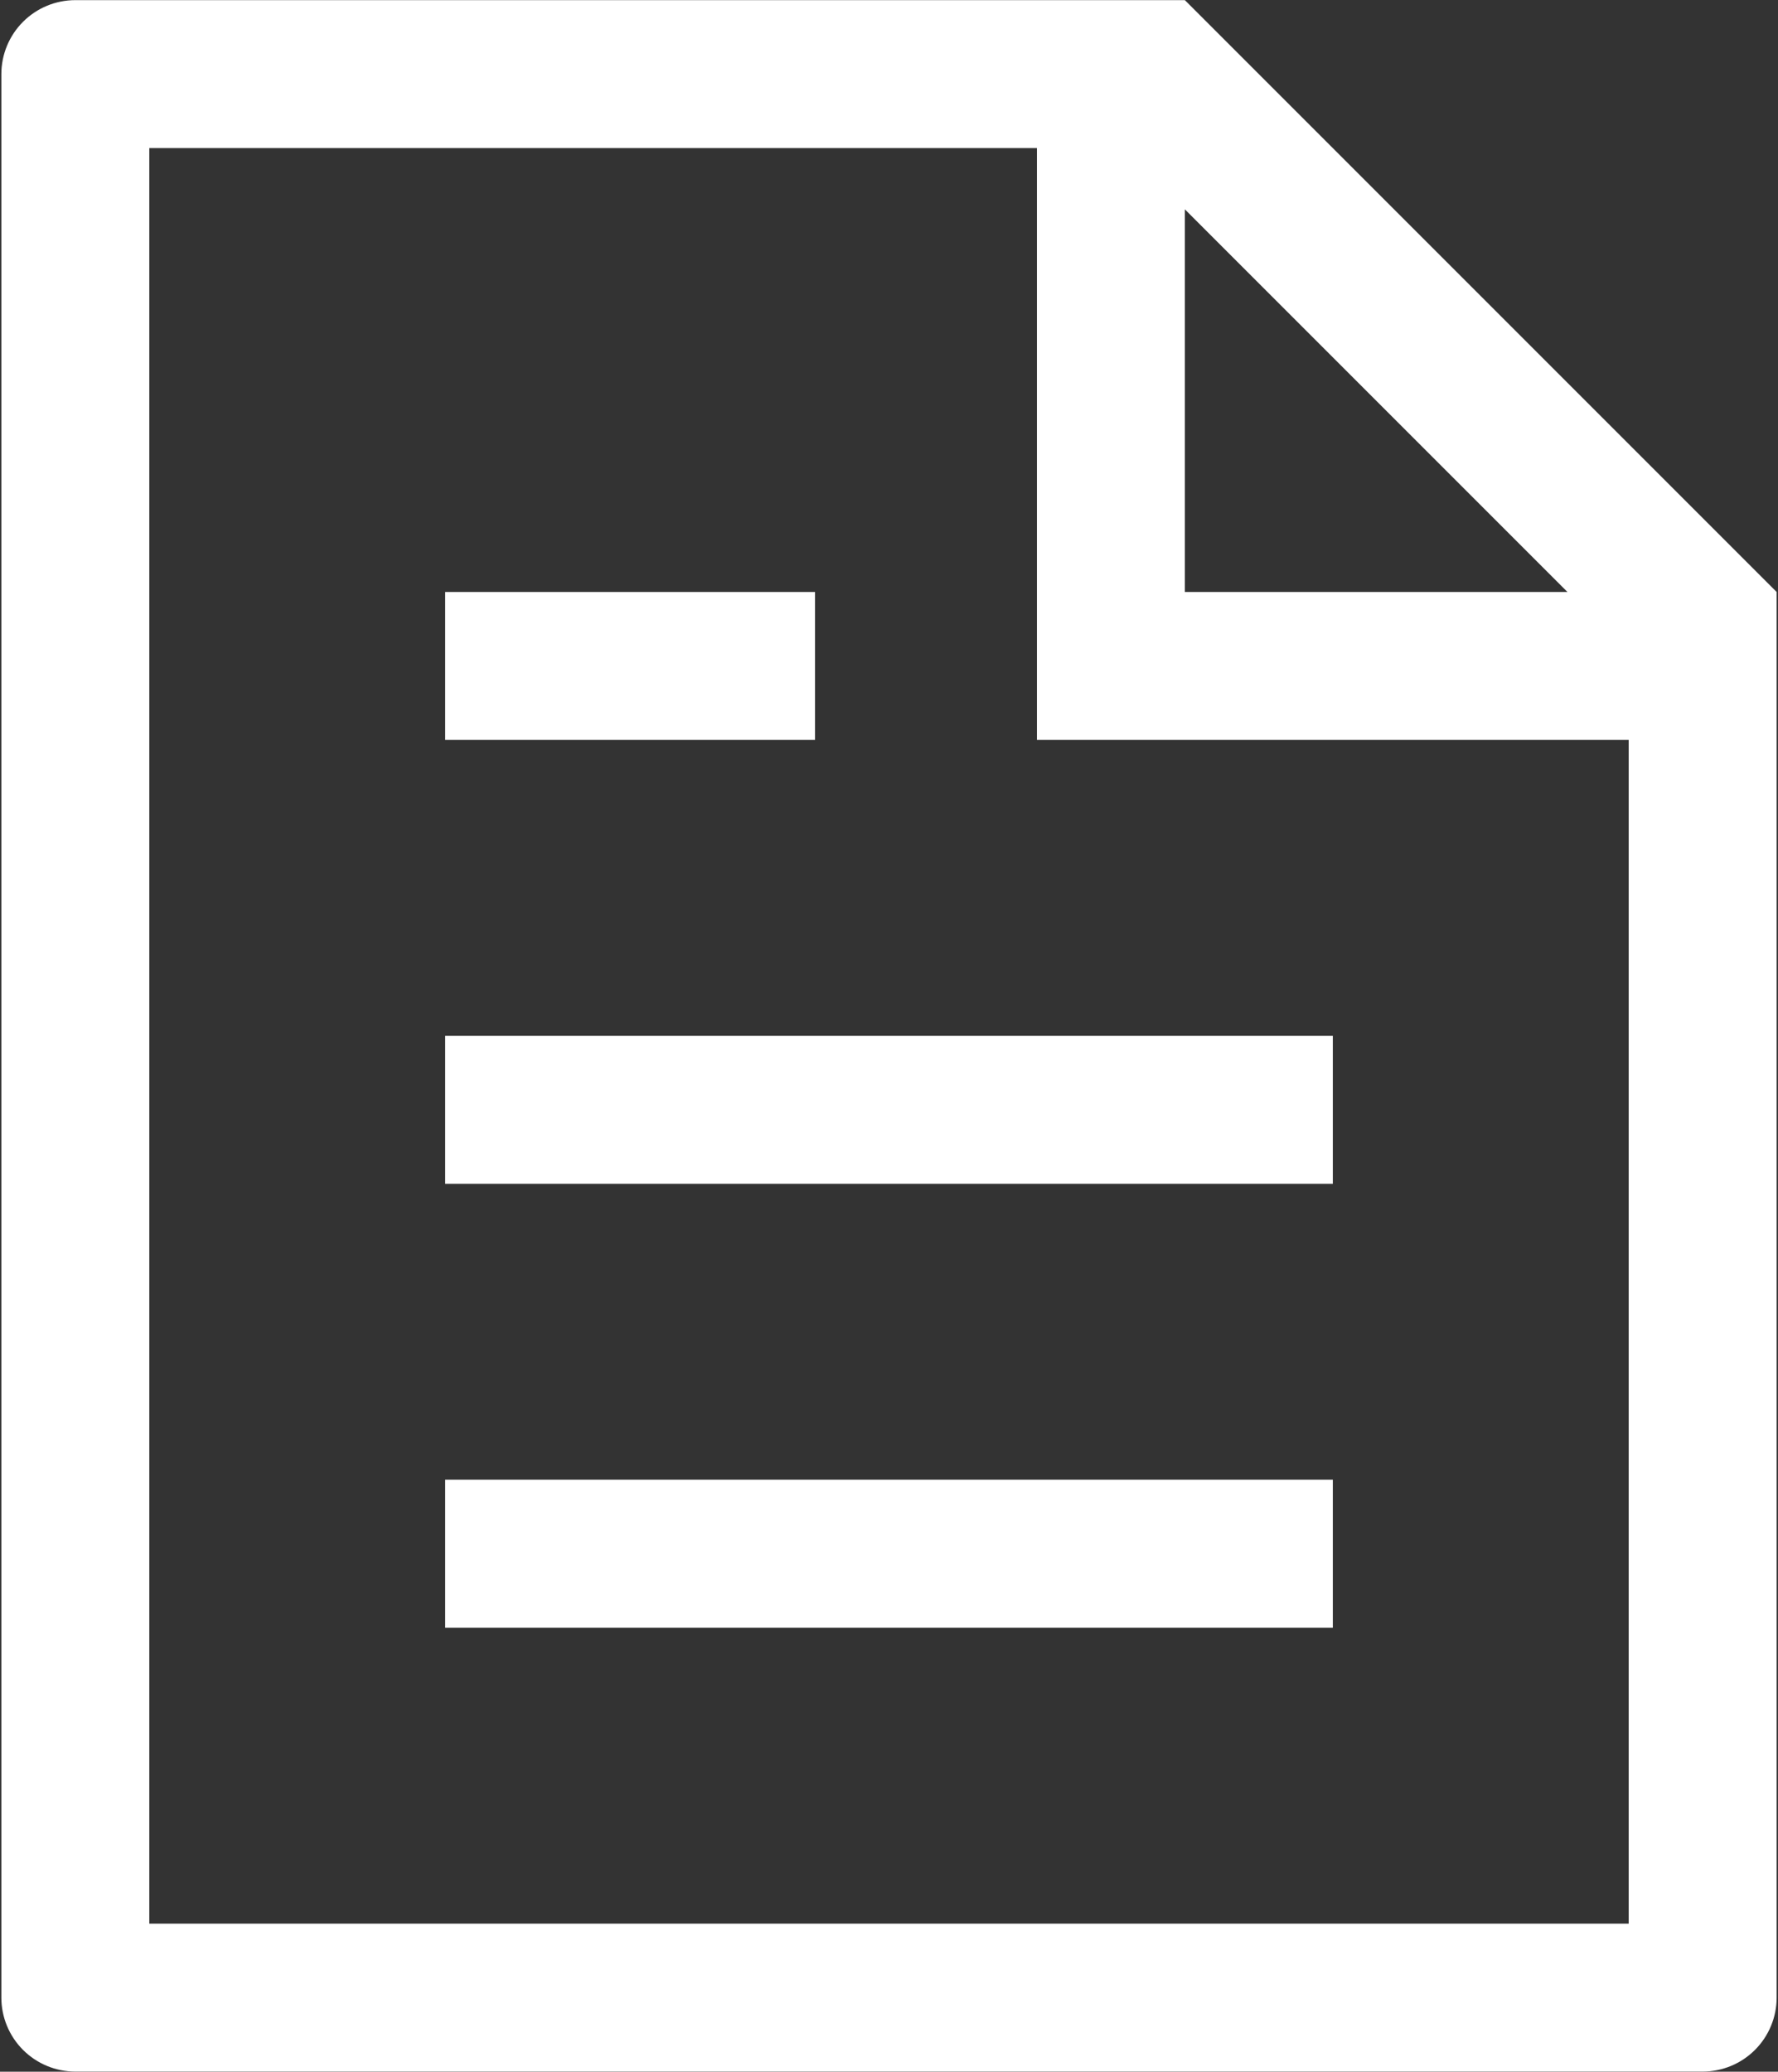 <?xml version="1.0" encoding="UTF-8"?> <svg xmlns="http://www.w3.org/2000/svg" width="818" height="953" viewBox="0 0 818 953" fill="none"><rect x="0" y="0" width="818" height="953" fill="#333333" stroke="none"/><path d="M749.312 340.375H477.062V68.125H68.688V884.875H749.312V340.375ZM721.135 272.312L545.125 96.303V272.312H721.135ZM34.656 0.062H545.125L817.375 272.312V918.906C817.375 927.932 813.79 936.588 807.408 942.97C801.025 949.352 792.369 952.938 783.344 952.938H34.656C25.631 952.938 16.975 949.352 10.592 942.97C4.21 936.588 0.625 927.932 0.625 918.906V34.094C0.625 25.068 4.21 16.412 10.592 10.03C16.975 3.648 25.631 0.062 34.656 0.062ZM204.812 476.5H613.188V544.562H204.812V476.5ZM204.812 272.312H374.969V340.375H204.812V272.312ZM204.812 680.688H613.188V748.75H204.812V680.688Z" fill="white"></path></svg> 